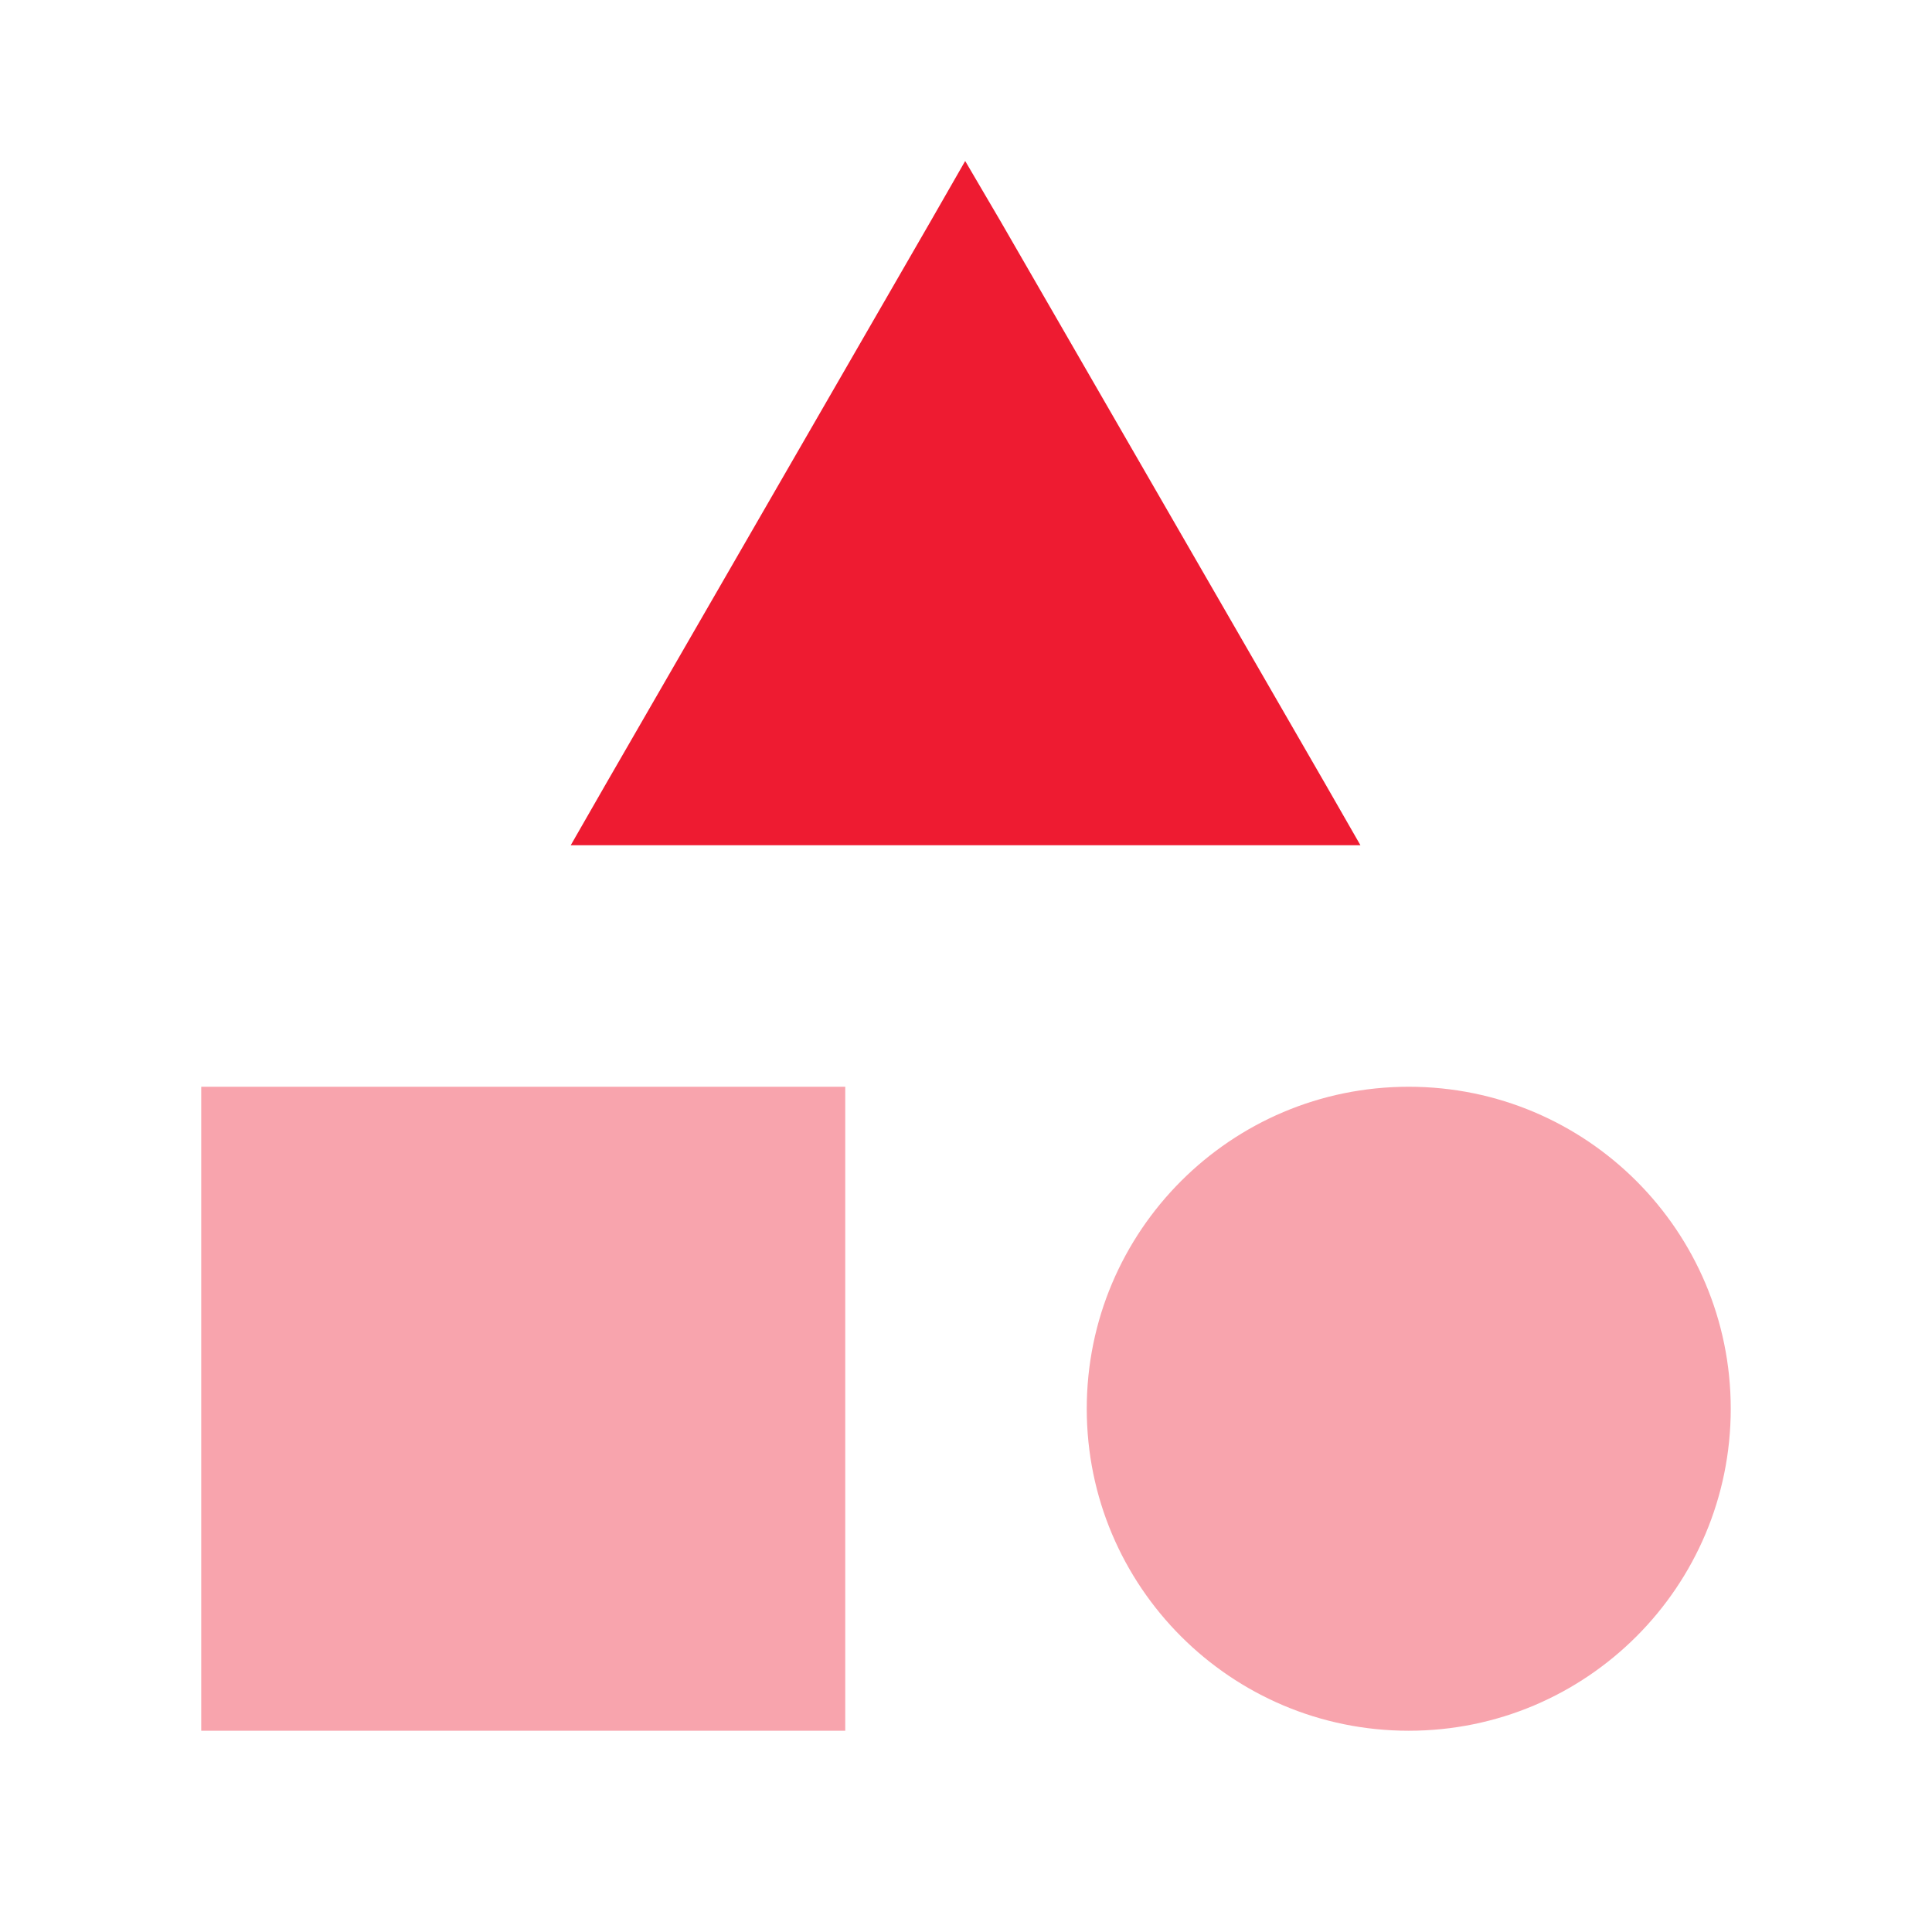 <svg width="100" height="100" viewBox="0 0 100 100" fill="none" xmlns="http://www.w3.org/2000/svg">
<path d="M43.75 56.25H10.416V89.583H43.75V56.25Z" fill="#F8A4AD"/>
<path d="M72.916 89.583C82.121 89.583 89.583 82.121 89.583 72.917C89.583 63.712 82.121 56.25 72.916 56.25C63.712 56.25 56.25 63.712 56.25 72.917C56.25 82.121 63.712 89.583 72.916 89.583Z" fill="#F8A4AD"/>
<path d="M70.416 43.75H29.541L31.333 40.625L48.166 11.458L49.958 8.333L51.791 11.458L68.624 40.625L70.416 43.75Z" fill="#EE1B31"/>
</svg>

